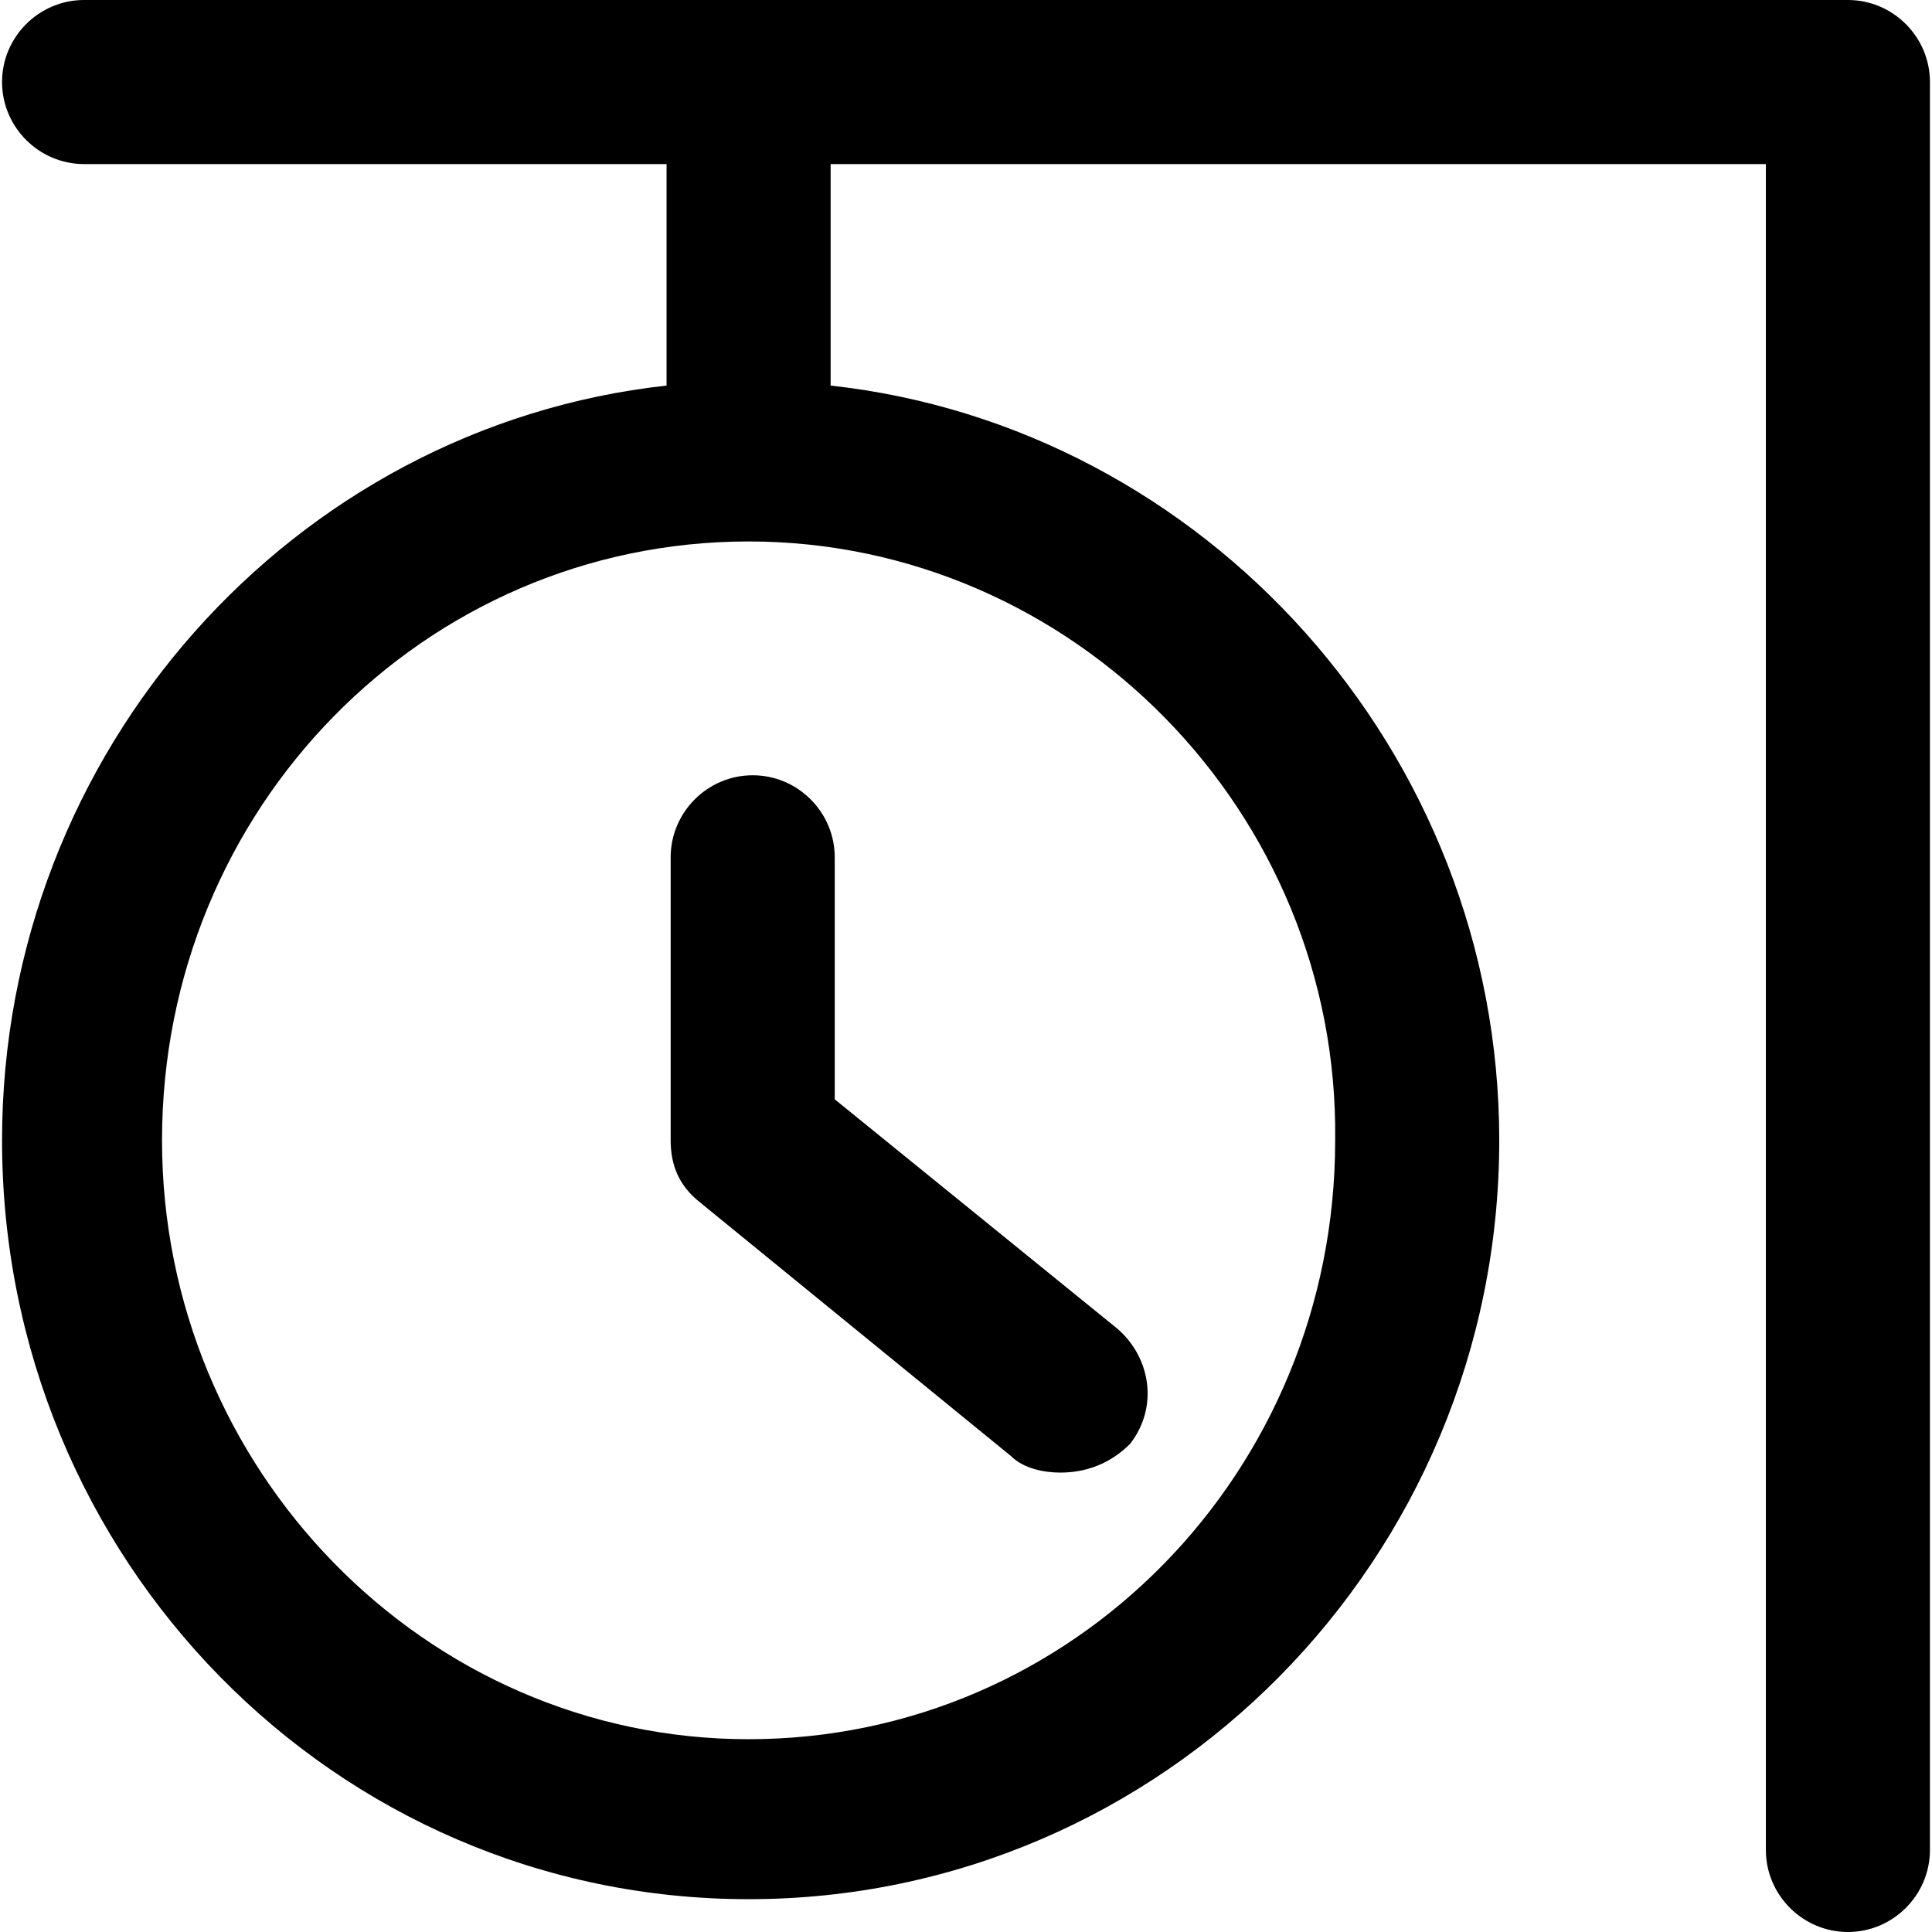 <?xml version="1.0" encoding="iso-8859-1"?>
<!-- Generator: Adobe Illustrator 19.0.0, SVG Export Plug-In . SVG Version: 6.00 Build 0)  -->
<svg version="1.1" id="Layer_1" xmlns="http://www.w3.org/2000/svg" xmlns:xlink="http://www.w3.org/1999/xlink" x="0px" y="0px"
	 viewBox="0 0 502.4 502.4" style="enable-background:new 0 0 502.4 502.4;" xml:space="preserve">
<g>
	<g>
		<path d="M290.667,345.6l-73.6-59.733v-62.933c0-11.733-9.6-21.333-21.333-21.333c-11.734,0-21.334,9.6-21.334,21.333v73.6
			c0,6.4,2.133,11.733,7.467,16l81.067,66.133c3.2,3.2,8.533,4.267,12.8,4.267c6.4,0,12.8-2.133,18.133-7.467
			C301.334,365.867,299.2,353.066,290.667,345.6z"/>
	</g>
</g>
<g>
	<g>
		<path d="M480.533,0H21.867C10.133,0,0.533,9.6,0.533,21.333s9.6,21.333,21.333,21.333h151.467v57.6
			C76.267,110.933,0.533,195.2,0.533,296.533c0,108.8,86.4,197.333,194.133,197.333s195.2-88.533,195.2-197.333
			c0-101.333-76.8-185.6-173.867-196.267v-57.6h243.2v438.4c0,11.733,9.6,21.333,21.333,21.333s21.333-9.6,21.333-21.333V21.333
			C501.867,9.6,492.267,0,480.533,0z M347.2,296.534c0,86.4-68.267,155.733-152.533,155.733s-152.533-70.4-152.533-155.733
			c0-86.4,68.267-155.733,152.533-155.733S348.267,211.2,347.2,296.534z"/>
	</g>
</g>
<g>
</g>
<g>
</g>
<g>
</g>
<g>
</g>
<g>
</g>
<g>
</g>
<g>
</g>
<g>
</g>
<g>
</g>
<g>
</g>
<g>
</g>
<g>
</g>
<g>
</g>
<g>
</g>
<g>
</g>
</svg>
